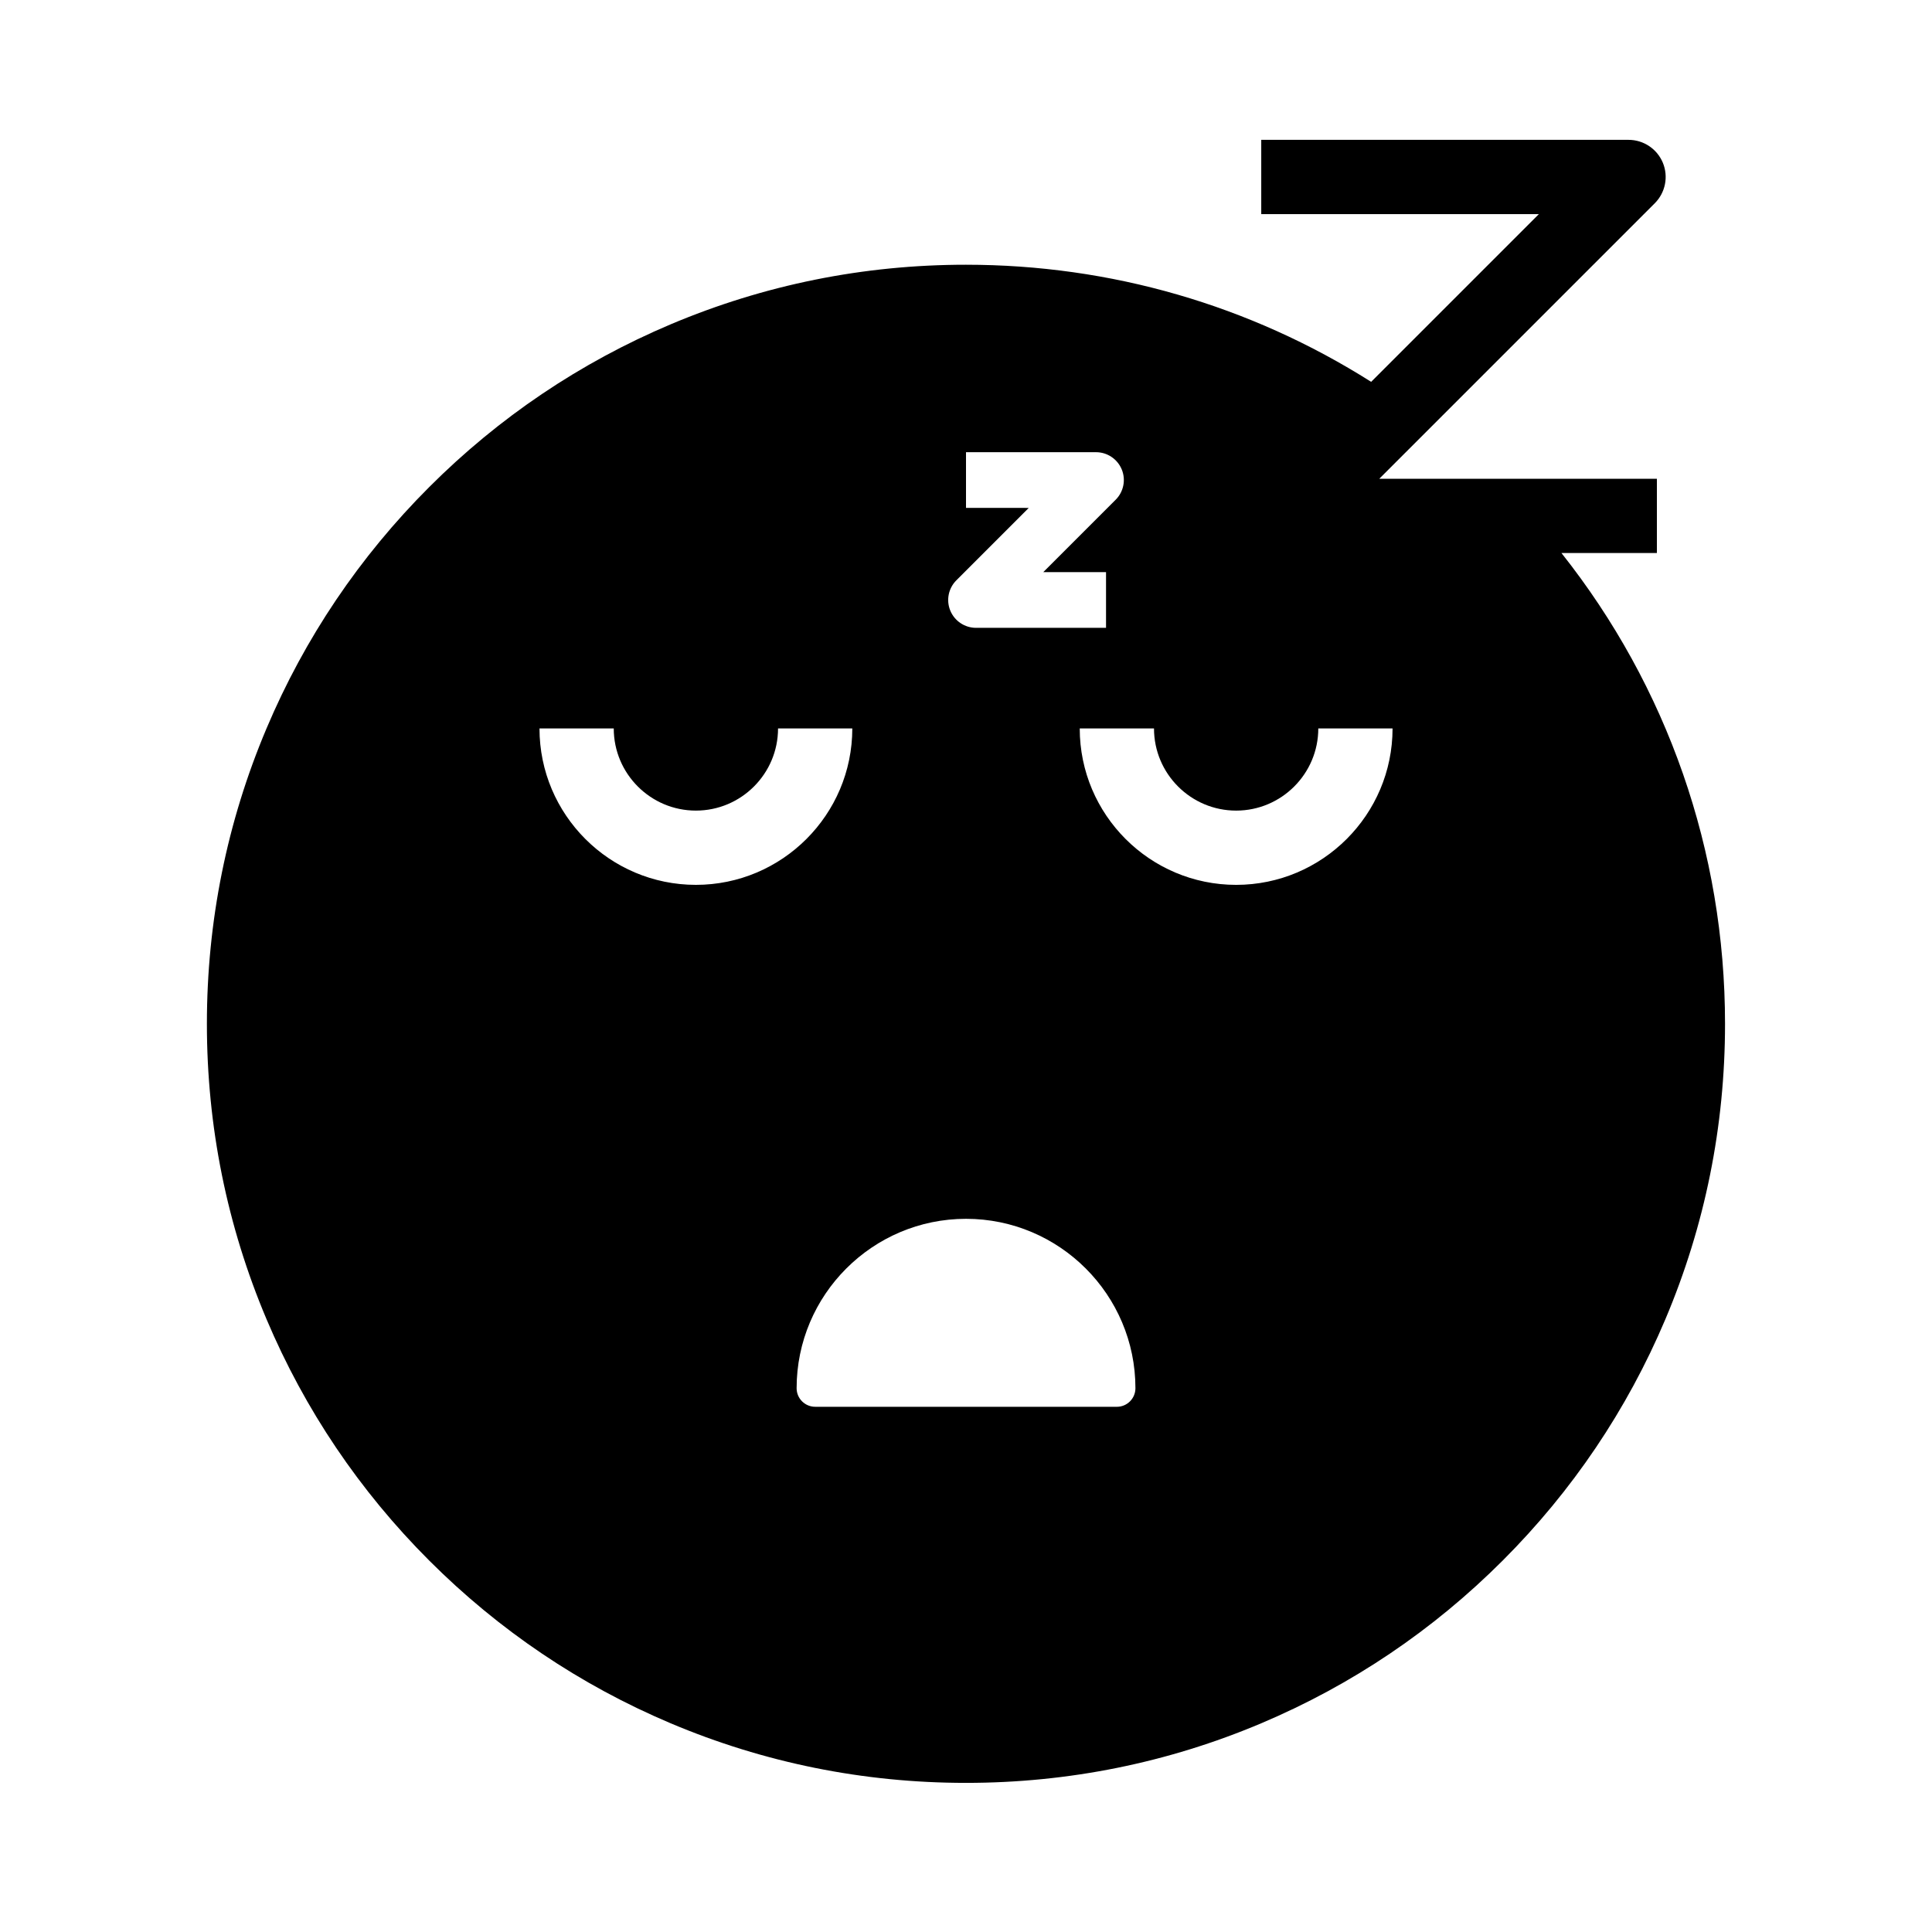 <?xml version="1.0" encoding="UTF-8"?>
<!-- Uploaded to: SVG Repo, www.svgrepo.com, Generator: SVG Repo Mixer Tools -->
<svg fill="#000000" width="800px" height="800px" version="1.1" viewBox="144 144 512 512" xmlns="http://www.w3.org/2000/svg">
 <path d="m557.81 290.56h25.285v-19.68h-73.578l73.02-73.02c2.812-2.812 3.656-7.051 2.137-10.727-1.531-3.676-5.117-6.074-9.098-6.074h-97.332v19.68h73.578l-44.453 44.453c-32.113-20.328-69.051-31.035-107.38-31.035-27.152 0-53.496 5.324-78.301 15.812-23.957 10.137-45.465 24.633-63.941 43.109-18.469 18.469-32.973 39.984-43.105 63.938-10.496 24.809-15.812 51.152-15.812 78.309 0 27.148 5.32 53.496 15.812 78.301 10.129 23.949 24.633 45.465 43.105 63.938 18.477 18.477 39.984 32.973 63.941 43.109 24.809 10.484 51.148 15.809 78.305 15.809 27.152 0 53.5-5.324 78.301-15.812 23.957-10.137 45.473-24.633 63.941-43.109 18.469-18.469 32.973-39.984 43.105-63.938 10.496-24.809 15.812-51.152 15.812-78.301 0-45.742-15.27-89.352-43.348-124.76zm-120.7 5.062v14.762h-34.449c-2.981 0-5.672-1.797-6.82-4.555-1.141-2.754-0.508-5.93 1.605-8.039l19.184-19.188-16.629-0.004v-14.762h34.449c2.981 0 5.672 1.797 6.82 4.555 1.141 2.754 0.508 5.934-1.605 8.043l-19.184 19.184zm-130.46 41.426c0 12.004 9.766 21.77 21.77 21.77 12.004 0 21.77-9.766 21.77-21.77h19.68c0 22.859-18.598 41.449-41.449 41.449-22.859 0-41.449-18.594-41.449-41.449zm93.355 129.95c24.758 0 44.895 20.137 44.895 44.895 0 2.715-2.203 4.922-4.922 4.922l-79.945-0.004c-2.715 0-4.922-2.203-4.922-4.922 0.004-24.754 20.141-44.891 44.895-44.891zm71.586-88.5c-22.859 0-41.449-18.594-41.449-41.449h19.68c0 12.004 9.766 21.77 21.77 21.77 12.004 0 21.77-9.766 21.77-21.77h19.68c0 22.855-18.594 41.449-41.449 41.449z"/>
</svg>